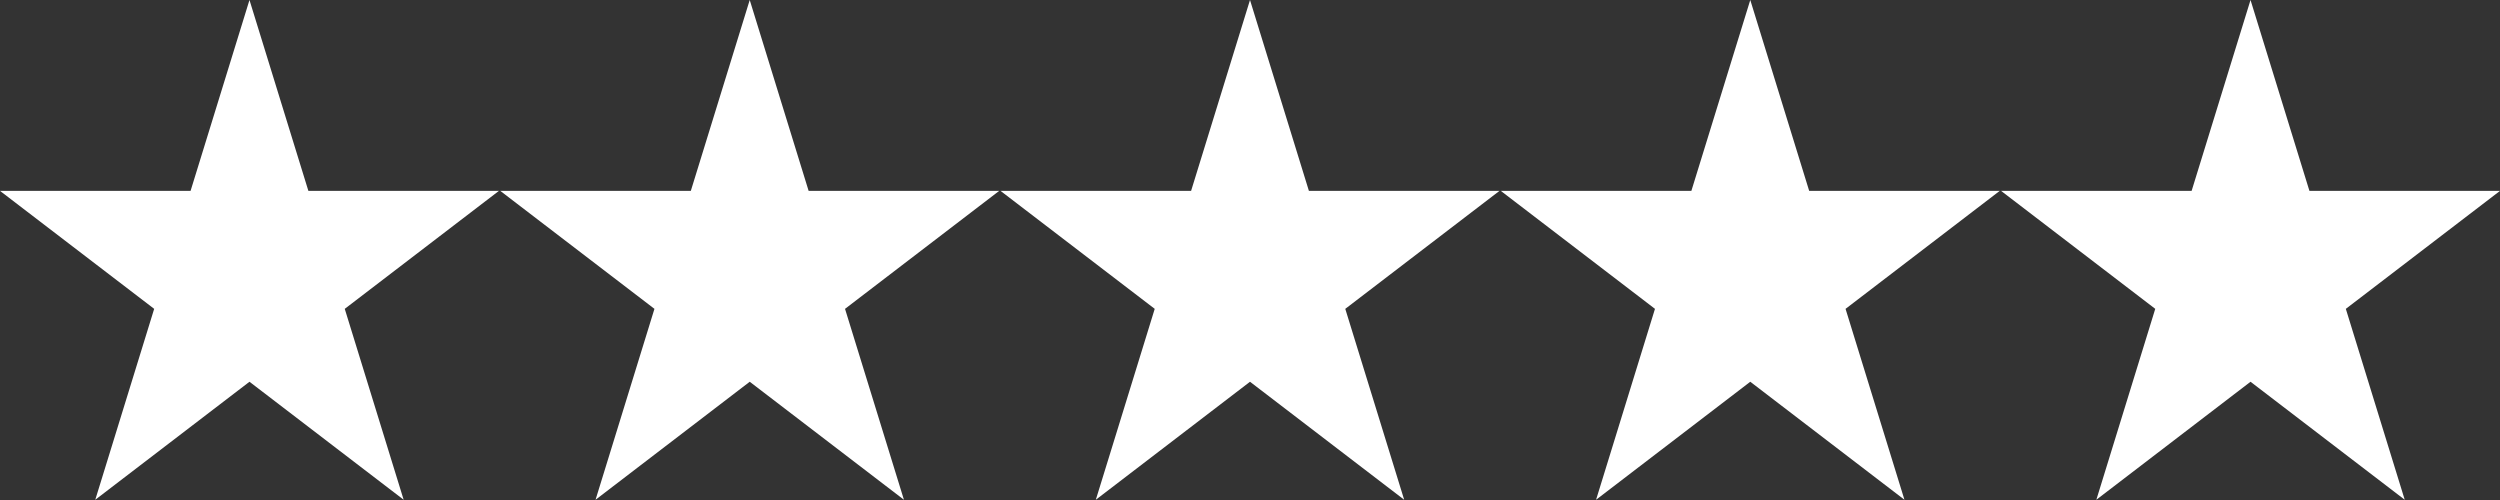 <svg xmlns="http://www.w3.org/2000/svg" width="100" height="20" viewBox="0 0 100 20" fill="none"><rect x="0" y="0" width="100" height="20" fill="#333333" stroke="none"/><path d="M12.335 7.635L9.979 0L7.623 7.635H0L6.167 12.354L3.811 19.99L9.979 15.27L16.146 19.99L13.79 12.354L19.957 7.635H12.335ZM32.345 7.635L29.989 0L27.633 7.635H20.011L26.178 12.354L23.822 19.99L29.989 15.27L36.157 19.99L33.801 12.354L39.968 7.635H32.345ZM52.356 7.635L50 0L47.644 7.635H40.021L46.189 12.354L43.833 19.99L50 15.27L56.167 19.99L53.811 12.354L59.979 7.635H52.356ZM72.367 7.635L70.011 0L67.655 7.635H60.032L66.199 12.354L63.843 19.99L70.011 15.27L76.178 19.99L73.822 12.354L79.989 7.635H72.367ZM90.021 0L87.665 7.635H80.043L86.21 12.354L83.854 19.99L90.021 15.27L96.189 19.99L93.833 12.354L100 7.635H92.377L90.021 0Z" fill="white"></path></svg>